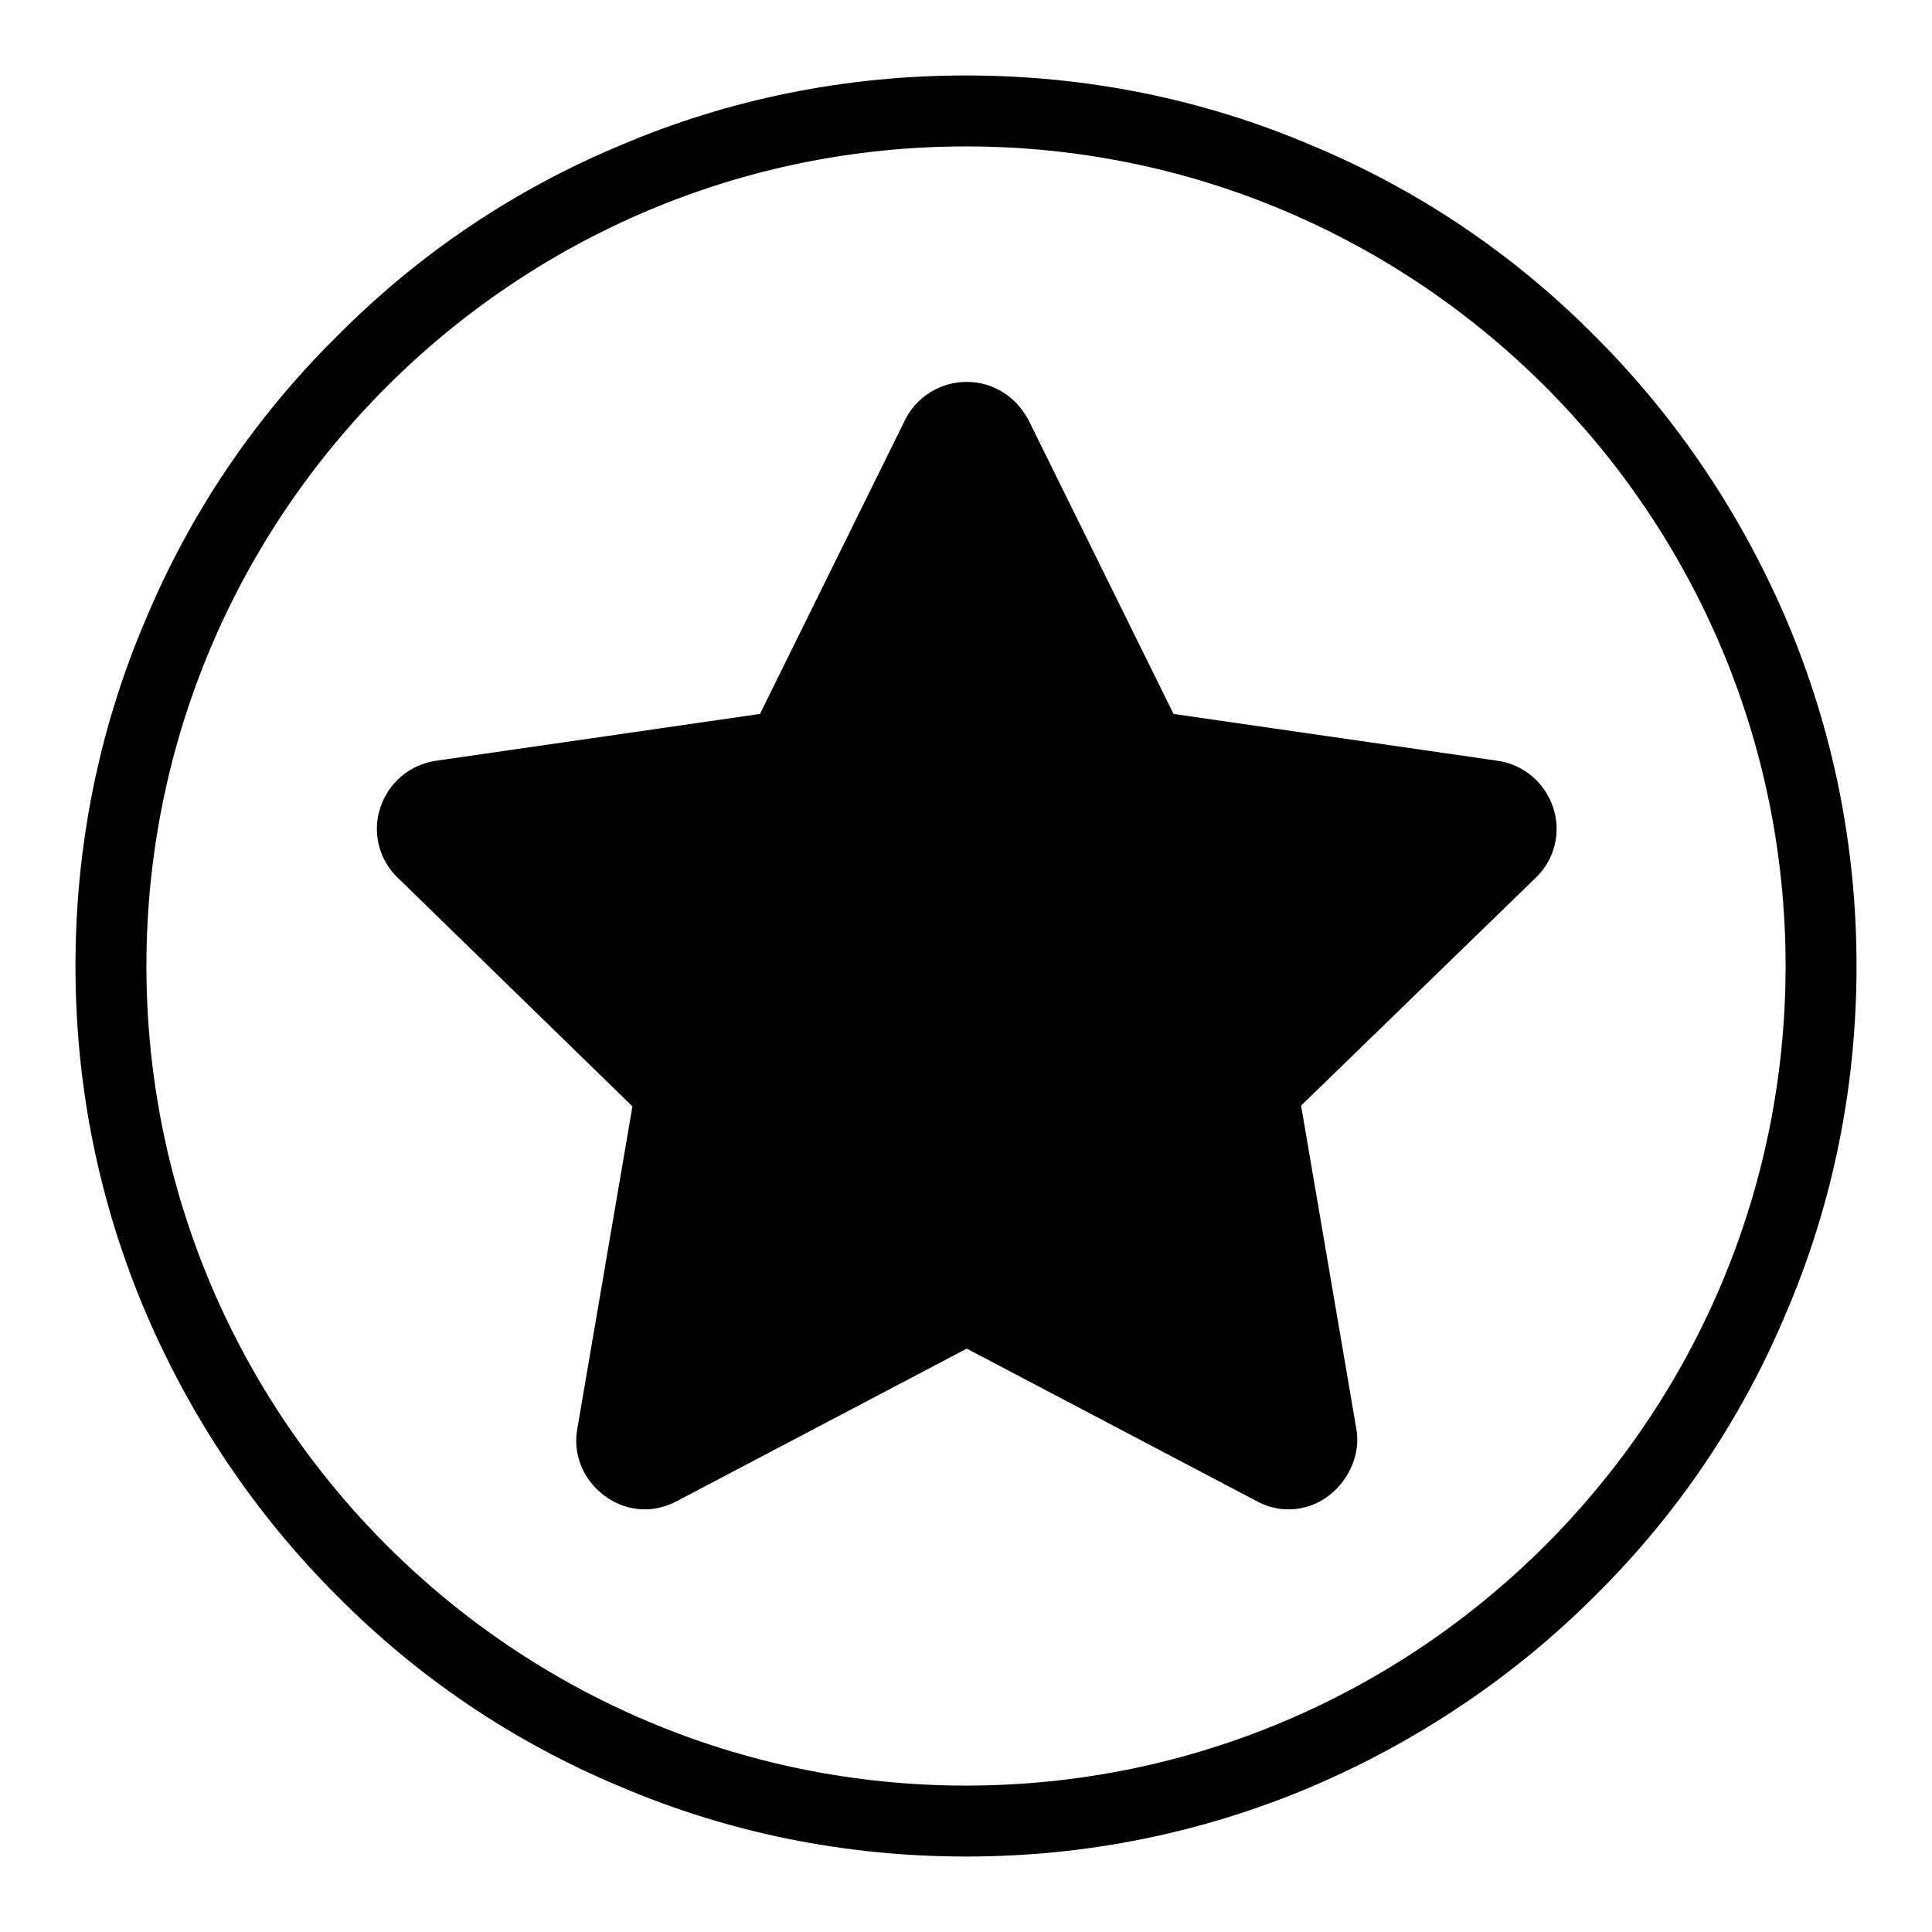 <?xml version="1.0" encoding="utf-8"?>
<!-- Svg Vector Icons : http://www.onlinewebfonts.com/icon -->
<!DOCTYPE svg PUBLIC "-//W3C//DTD SVG 1.1//EN" "http://www.w3.org/Graphics/SVG/1.1/DTD/svg11.dtd">
<svg version="1.1" xmlns="http://www.w3.org/2000/svg" xmlns:xlink="http://www.w3.org/1999/xlink" x="0px" y="0px" viewBox="0 0 256 256" enable-background="new 0 0 256 256" xml:space="preserve">
<g><g><path fill="#000000" d="M128,10c15.9,0,31.4,3.1,45.9,9.3c14.1,5.9,26.7,14.4,37.5,25.3c10.8,10.8,19.3,23.5,25.3,37.5c6.2,14.6,9.3,30,9.3,45.9s-3.1,31.4-9.3,45.9c-5.9,14.1-14.4,26.7-25.3,37.5c-10.8,10.8-23.5,19.3-37.5,25.3c-14.6,6.2-30,9.3-45.9,9.3s-31.4-3.1-45.9-9.3c-14.1-5.9-26.7-14.4-37.5-25.3c-10.8-10.8-19.3-23.5-25.3-37.5c-6.2-14.6-9.3-30-9.3-45.9s3.1-31.4,9.3-45.9C25.2,68,33.7,55.4,44.6,44.6C55.4,33.7,68,25.2,82.1,19.3C96.6,13.1,112.1,10,128,10L128,10z M128,236.6c59.9,0,108.6-48.7,108.6-108.6S187.9,19.4,128,19.4S19.4,68.1,19.4,128S68.1,236.6,128,236.6L128,236.6z"/><path fill="#000000" d="M170.7,200c-1.5,0-2.9-0.4-4.2-1.1l-38.4-20.2l-38.4,20.2c-1.3,0.7-2.8,1.1-4.2,1.1c-2.7,0-5.2-1.2-7-3.3c-1.7-2-2.5-4.7-2-7.4l7.3-42.7l-31.1-30.3c-2.5-2.4-3.4-6-2.3-9.3c1.1-3.3,3.9-5.7,7.4-6.2l42.9-6.2l19.2-38.9c1.5-3.1,4.7-5.1,8.2-5.1c3.5,0,6.6,2,8.2,5.1l19.2,38.9l42.9,6.2c3.5,0.5,6.3,2.9,7.4,6.2c1.1,3.3,0.2,6.9-2.3,9.3l-31.1,30.2l7.3,42.7c0.5,2.6-0.3,5.3-2,7.4C175.9,198.8,173.4,200,170.7,200L170.7,200z"/></g></g>
</svg>